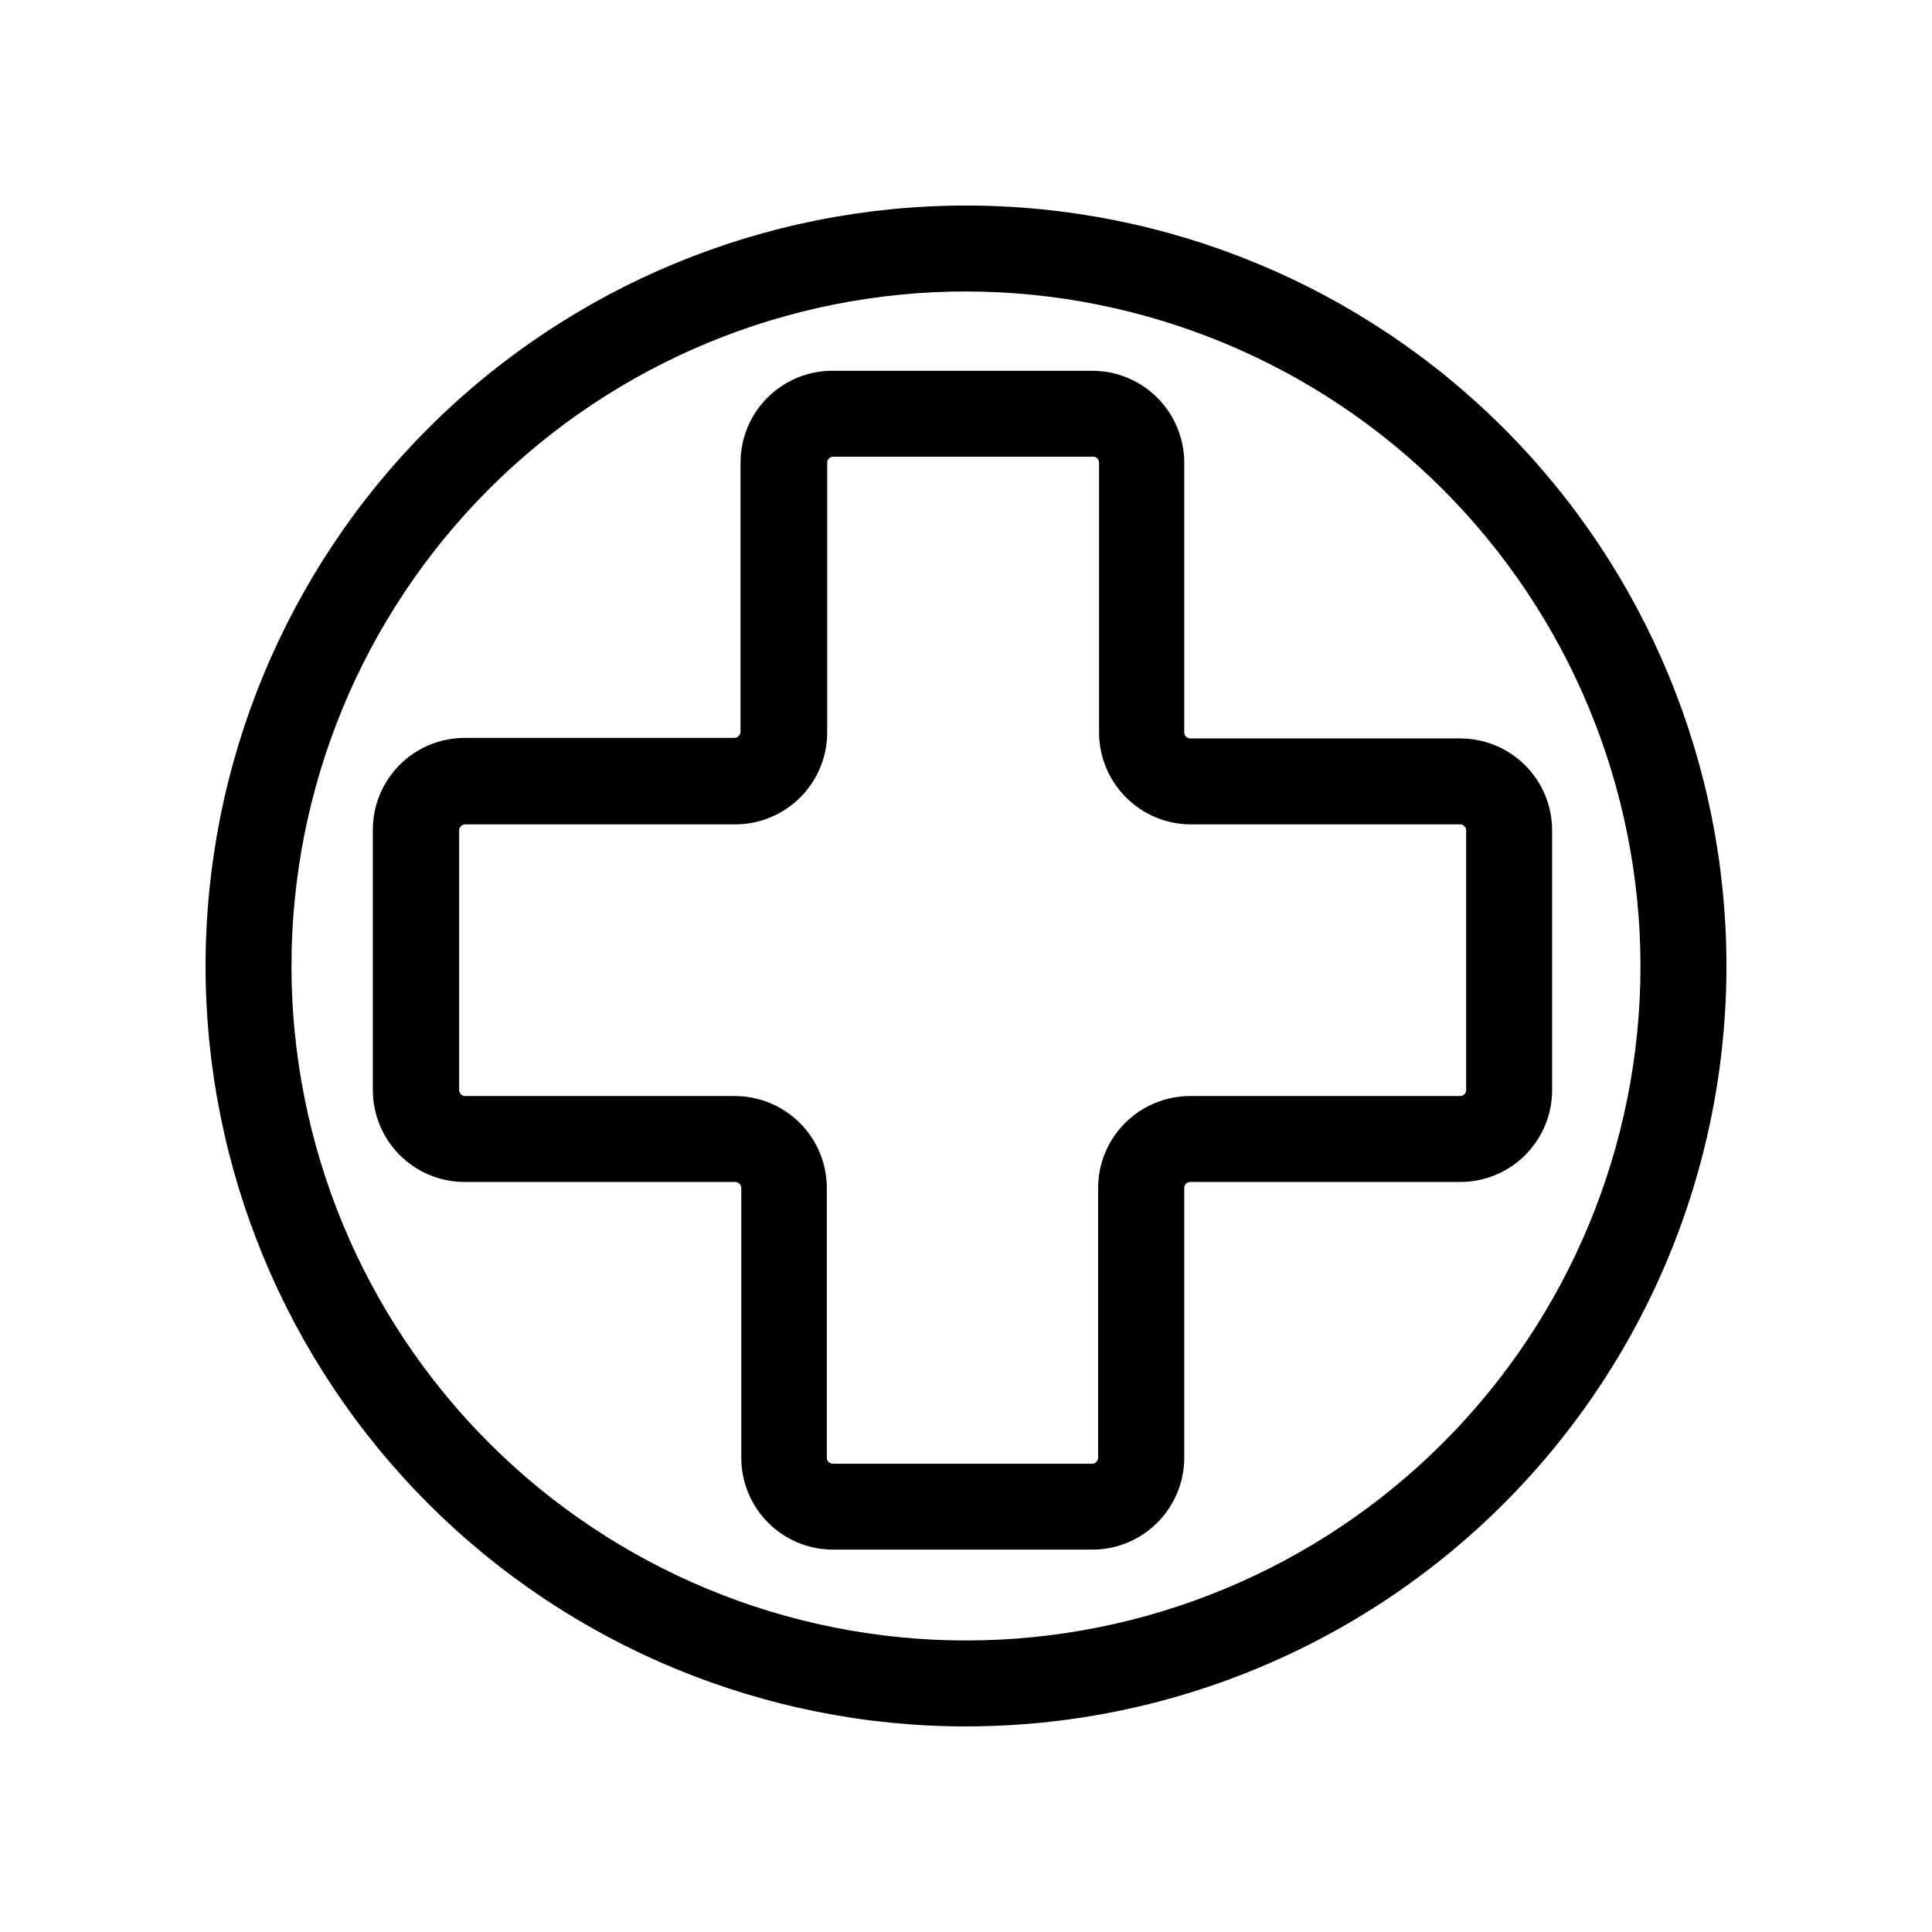 <?xml version="1.0" encoding="UTF-8"?>
<!-- The Best Svg Icon site in the world: iconSvg.co, Visit us! https://iconsvg.co -->
<svg fill="#000000" width="800px" height="800px" version="1.1" viewBox="144 144 512 512" xmlns="http://www.w3.org/2000/svg">
 <g>
  <path d="m433.5 554.67h-68.77c-6.445-0.012-12.621-2.582-17.172-7.144-4.555-4.562-7.109-10.746-7.109-17.188v-71.543c-0.051-0.84-0.723-1.512-1.562-1.562h-71.742c-6.445 0-12.629-2.555-17.191-7.109-4.559-4.551-7.129-10.727-7.144-17.172v-68.922c-0.039-6.481 2.508-12.711 7.074-17.305 4.57-4.598 10.781-7.18 17.262-7.18h71.539c0.844-0.051 1.512-0.723 1.562-1.562v-71.391c0-6.481 2.586-12.691 7.18-17.262 4.598-4.566 10.824-7.113 17.305-7.074h68.77c6.453 0.016 12.633 2.582 17.195 7.144 4.559 4.559 7.129 10.742 7.141 17.191v71.539c0.023 0.836 0.68 1.512 1.512 1.562h71.641c6.453 0 12.645 2.566 17.207 7.129s7.129 10.754 7.129 17.207v68.922c-0.016 6.445-2.586 12.621-7.144 17.172-4.562 4.555-10.746 7.109-17.191 7.109h-71.641c-0.832 0.051-1.488 0.73-1.512 1.562v71.543c-0.012 6.449-2.582 12.629-7.141 17.191-4.562 4.559-10.742 7.129-17.195 7.141zm-166.26-192.2h0.004c-0.852 0.027-1.535 0.711-1.562 1.562v68.922c0.051 0.832 0.727 1.484 1.562 1.512h71.539c6.449 0.012 12.633 2.578 17.191 7.141 4.562 4.559 7.129 10.742 7.144 17.191v71.543c0.023 0.832 0.68 1.508 1.512 1.559h68.867c0.832-0.051 1.488-0.727 1.512-1.559v-71.543c0.016-6.449 2.582-12.633 7.144-17.191 4.559-4.562 10.742-7.129 17.191-7.141h71.641c0.832-0.027 1.512-0.68 1.562-1.512v-68.922c-0.027-0.852-0.711-1.535-1.562-1.562h-71.641c-6.406-0.078-12.523-2.676-17.031-7.231-4.504-4.555-7.039-10.699-7.051-17.105v-71.539c0-0.844-0.668-1.535-1.512-1.562h-69.023c-0.84 0.027-1.512 0.719-1.512 1.562v71.539c-0.012 6.453-2.578 12.633-7.141 17.195-4.559 4.559-10.742 7.129-17.191 7.141z"/>
  <path d="m400 601.52c-53.449 0-104.71-21.234-142.5-59.027-37.793-37.793-59.023-89.051-59.023-142.5 0-53.449 21.23-104.71 59.023-142.5s89.051-59.023 142.5-59.023c53.445 0 104.7 21.23 142.5 59.023 37.793 37.793 59.027 89.051 59.027 142.5 0 35.375-9.312 70.125-27 100.76-17.688 30.633-43.129 56.074-73.762 73.762-30.637 17.688-65.387 27-100.76 27zm0-380.28c-47.41 0-92.875 18.832-126.4 52.355-33.523 33.523-52.355 78.988-52.355 126.4 0 47.406 18.832 92.871 52.355 126.39 33.523 33.523 78.988 52.355 126.4 52.355 47.406 0 92.871-18.832 126.39-52.355 33.523-33.523 52.355-78.988 52.355-126.39-0.055-47.395-18.902-92.828-52.414-126.34-33.512-33.512-78.945-52.359-126.34-52.414z"/>
 </g>
</svg>